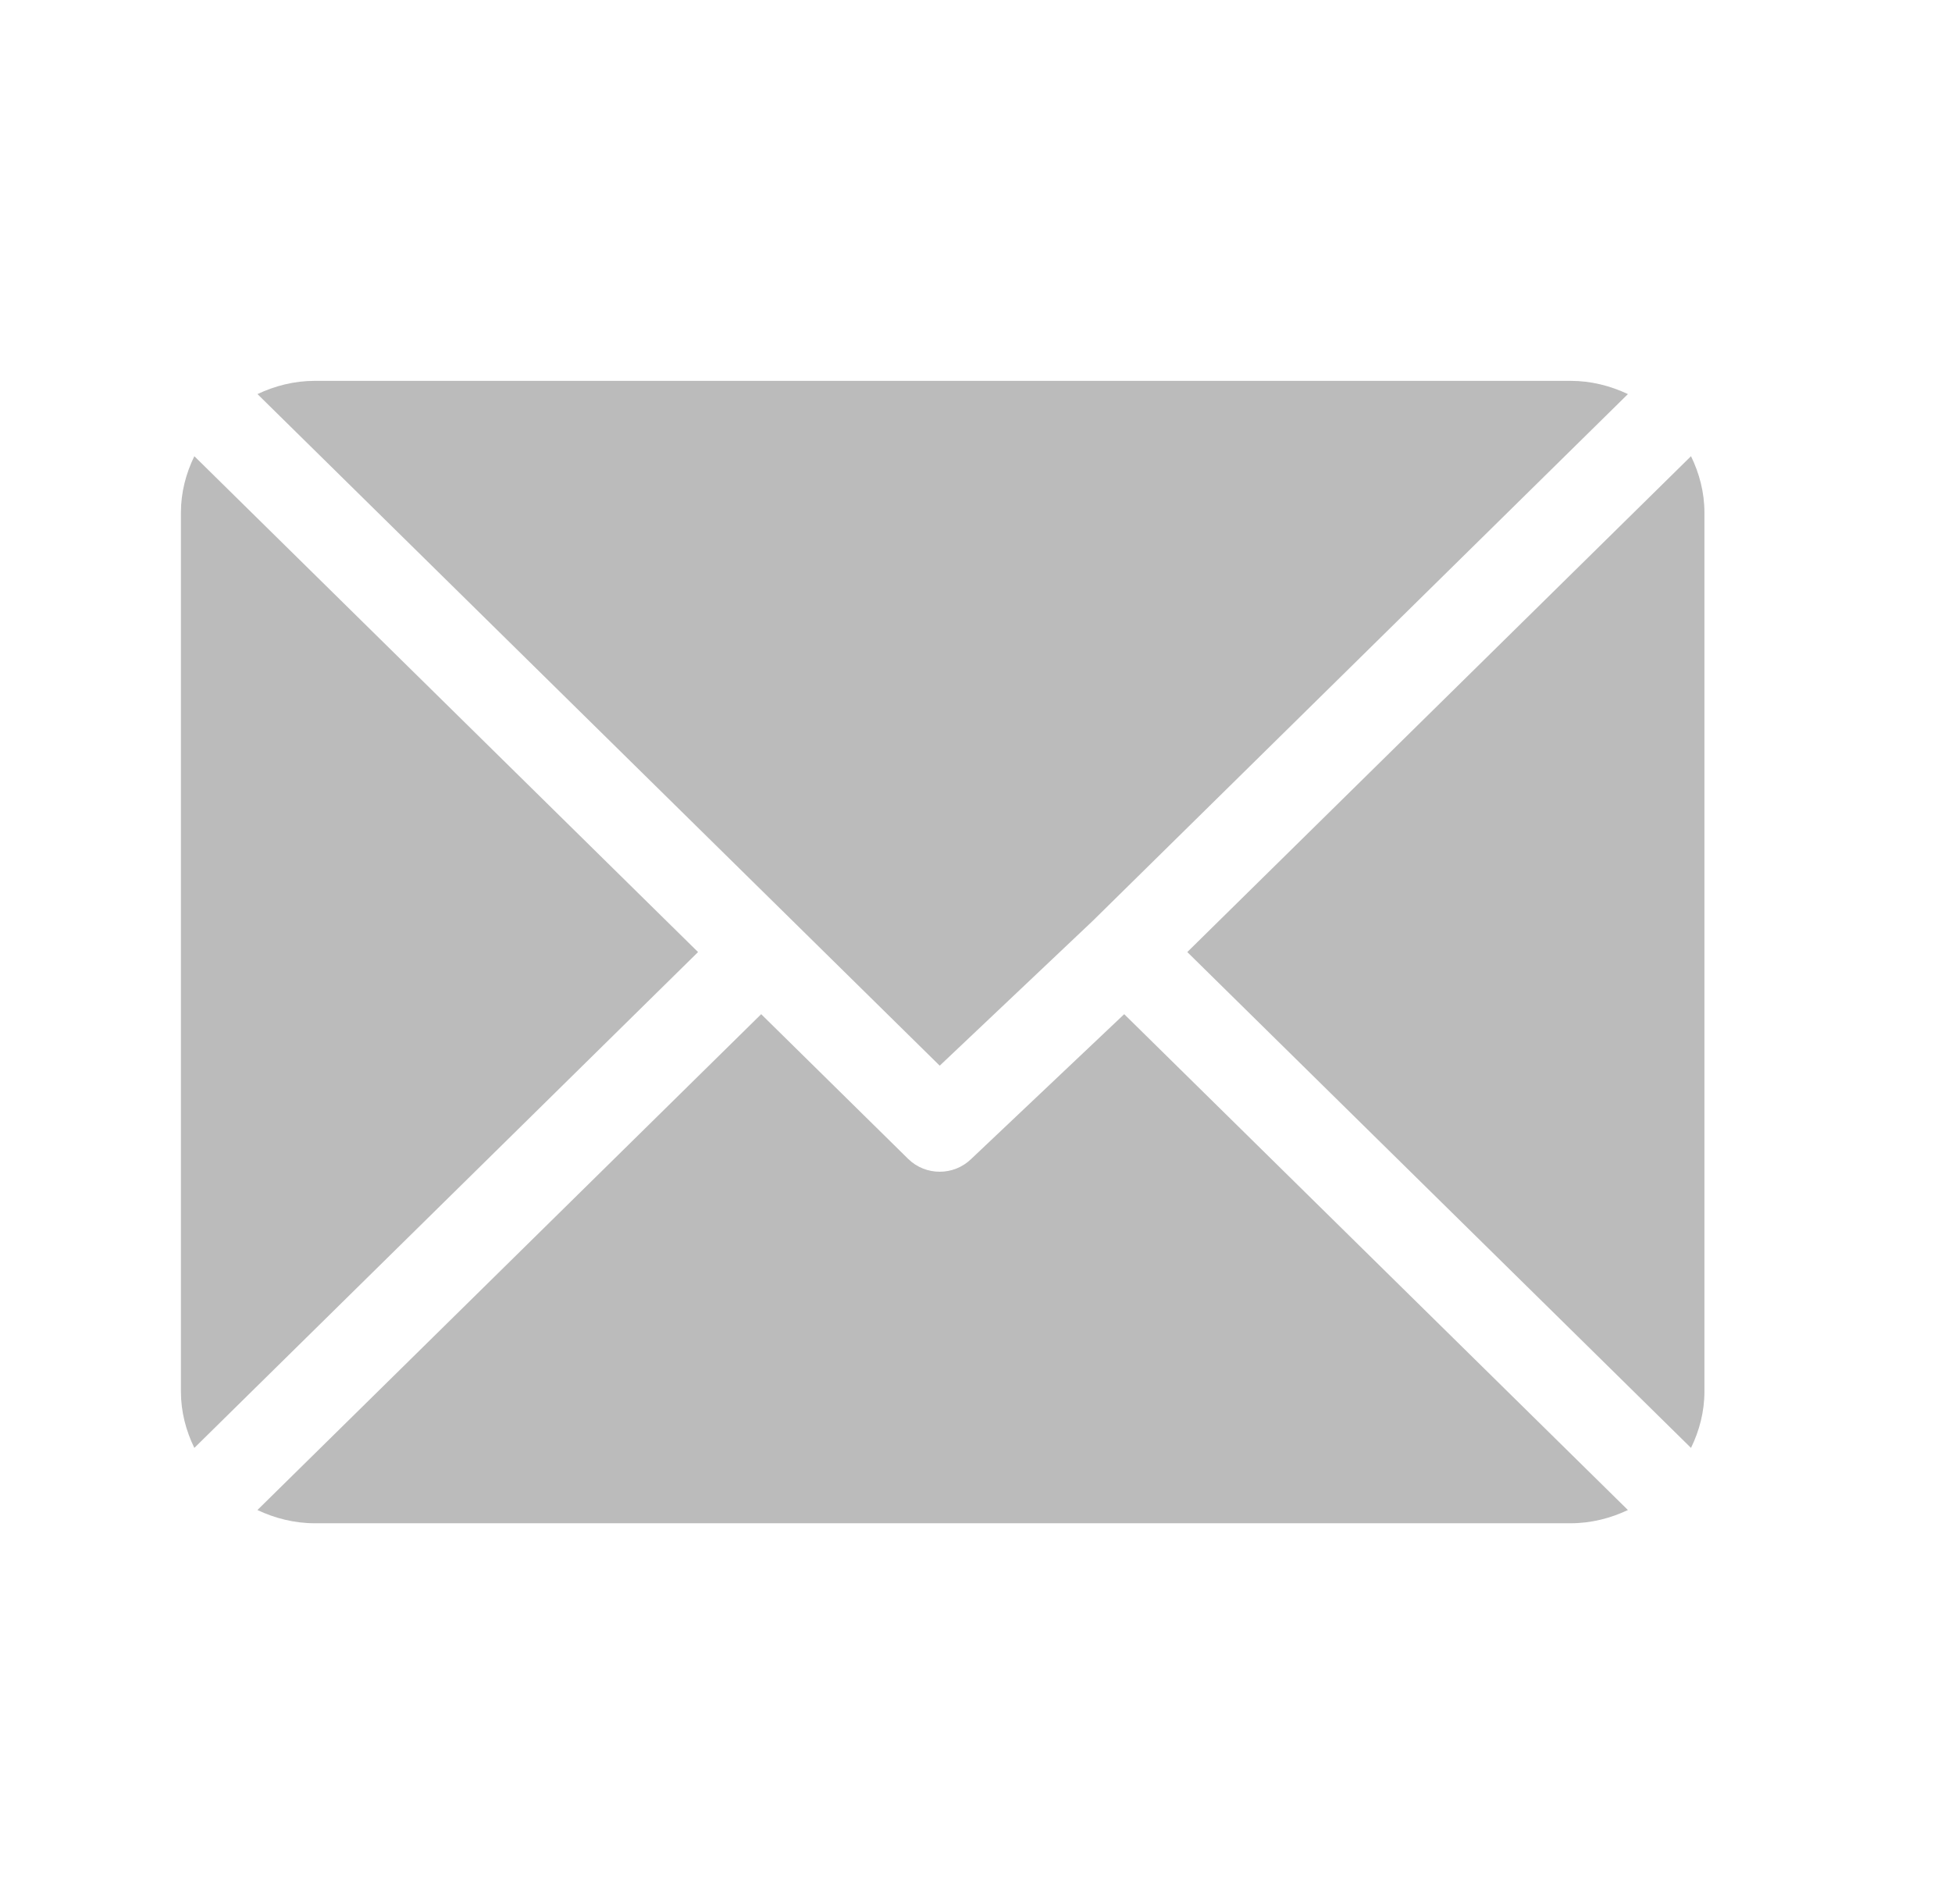 <svg width="41" height="40" viewBox="0 0 41 40" fill="none" xmlns="http://www.w3.org/2000/svg">
<path fill-rule="evenodd" clip-rule="evenodd" d="M6.613 8.001H32.988C33.421 8.001 33.826 8.106 34.193 8.279L22.95 19.348L22.95 19.348L22.949 19.349L19.738 22.388L5.408 8.279C5.774 8.106 6.18 8.001 6.613 8.001ZM24.938 20.001L35.518 9.584C35.694 9.945 35.8 10.344 35.8 10.77V29.232C35.8 29.658 35.694 30.057 35.518 30.418L24.938 20.001ZM4.082 9.584C3.906 9.945 3.8 10.344 3.8 10.77V29.232C3.8 29.658 3.906 30.057 4.082 30.418L14.662 20.001L4.082 9.584ZM20.401 24.346L23.613 21.306L34.193 31.723C33.826 31.896 33.421 32.001 32.988 32.001H6.613C6.18 32.001 5.774 31.896 5.407 31.723L15.988 21.306L19.075 24.346C19.258 24.526 19.498 24.616 19.738 24.616C19.977 24.616 20.217 24.526 20.401 24.346Z" fill="#BBBBBB"/>
</svg>
